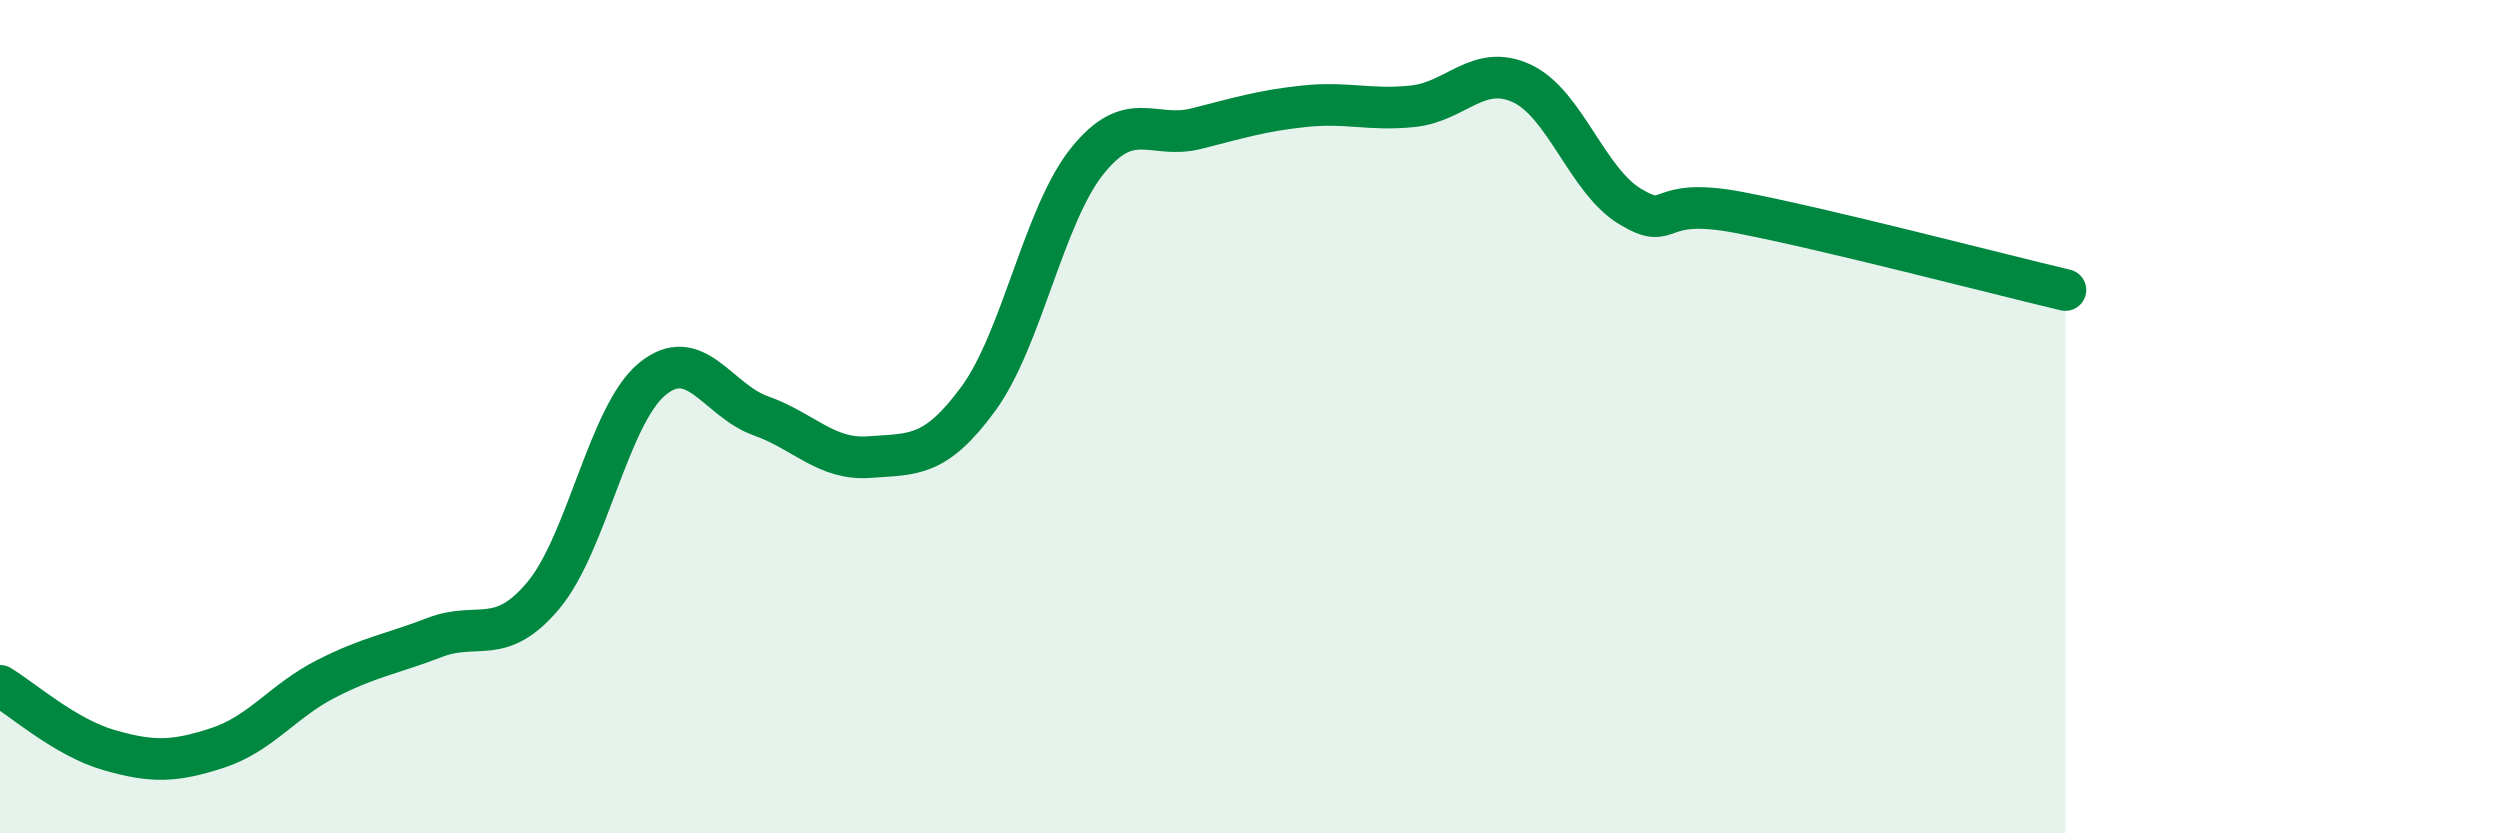 
    <svg width="60" height="20" viewBox="0 0 60 20" xmlns="http://www.w3.org/2000/svg">
      <path
        d="M 0,16.46 C 0.52,16.77 1.57,17.7 2.61,18 C 3.65,18.3 4.18,18.29 5.22,17.95 C 6.26,17.61 6.79,16.82 7.83,16.29 C 8.87,15.76 9.39,15.7 10.43,15.3 C 11.47,14.9 12,15.53 13.04,14.29 C 14.08,13.05 14.61,9.96 15.65,9.1 C 16.69,8.24 17.22,9.61 18.26,9.98 C 19.3,10.35 19.83,11.05 20.87,10.97 C 21.91,10.89 22.44,10.99 23.48,9.57 C 24.52,8.15 25.05,5.17 26.09,3.87 C 27.13,2.57 27.66,3.35 28.7,3.09 C 29.74,2.83 30.26,2.66 31.3,2.55 C 32.34,2.44 32.87,2.66 33.91,2.55 C 34.95,2.44 35.48,1.52 36.52,2 C 37.56,2.48 38.09,4.34 39.13,4.96 C 40.17,5.58 39.65,4.7 41.74,5.1 C 43.83,5.5 48,6.59 49.57,6.96L49.57 20L0 20Z"
        fill="#008740"
        opacity="0.1"
        stroke-linecap="round"
        stroke-linejoin="round"
      />
      <path
        d="M 0,16.46 C 0.52,16.77 1.57,17.7 2.61,18 C 3.65,18.3 4.18,18.29 5.22,17.95 C 6.26,17.61 6.79,16.82 7.83,16.29 C 8.87,15.76 9.39,15.7 10.43,15.3 C 11.47,14.9 12,15.53 13.04,14.29 C 14.08,13.05 14.61,9.96 15.65,9.1 C 16.69,8.24 17.22,9.61 18.26,9.98 C 19.3,10.35 19.83,11.05 20.87,10.97 C 21.91,10.89 22.44,10.99 23.48,9.57 C 24.52,8.15 25.05,5.17 26.09,3.87 C 27.13,2.57 27.66,3.35 28.7,3.09 C 29.74,2.83 30.26,2.66 31.3,2.55 C 32.34,2.44 32.87,2.66 33.91,2.55 C 34.95,2.44 35.48,1.52 36.52,2 C 37.56,2.48 38.09,4.34 39.13,4.96 C 40.17,5.58 39.65,4.7 41.74,5.1 C 43.83,5.5 48,6.59 49.57,6.96"
        stroke="#008740"
        stroke-width="1"
        fill="none"
        stroke-linecap="round"
        stroke-linejoin="round"
      />
    </svg>
  